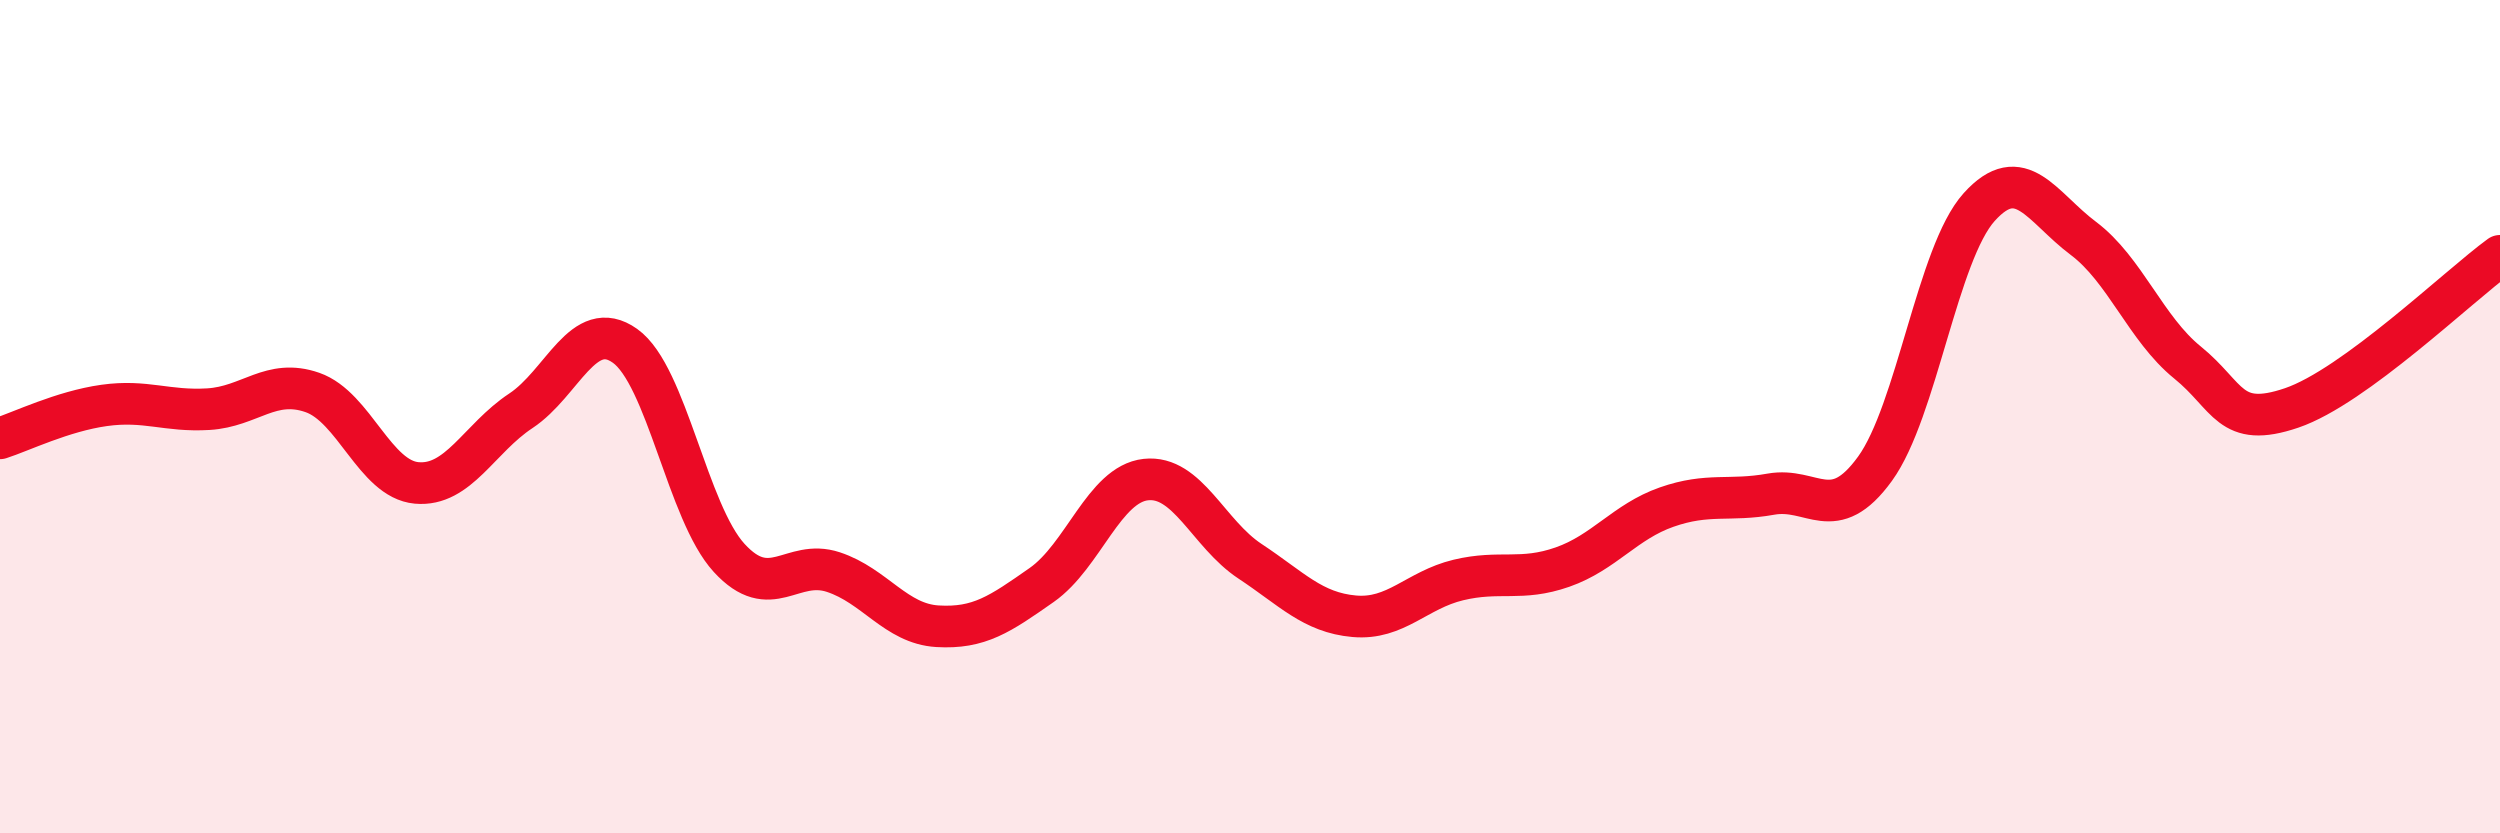 
    <svg width="60" height="20" viewBox="0 0 60 20" xmlns="http://www.w3.org/2000/svg">
      <path
        d="M 0,10.52 C 0.5,10.36 1.5,9.87 2.5,9.73 C 3.5,9.59 4,9.88 5,9.82 C 6,9.76 6.5,9.07 7.5,9.42 C 8.5,9.77 9,11.5 10,11.59 C 11,11.68 11.5,10.52 12.5,9.86 C 13.5,9.2 14,7.59 15,8.3 C 16,9.01 16.5,12.3 17.5,13.39 C 18.5,14.48 19,13.4 20,13.73 C 21,14.06 21.5,14.97 22.5,15.03 C 23.5,15.09 24,14.74 25,14.04 C 26,13.34 26.5,11.62 27.5,11.51 C 28.5,11.4 29,12.81 30,13.47 C 31,14.13 31.5,14.7 32.5,14.79 C 33.5,14.88 34,14.16 35,13.92 C 36,13.68 36.5,13.96 37.5,13.61 C 38.5,13.26 39,12.52 40,12.17 C 41,11.82 41.5,12.04 42.5,11.86 C 43.5,11.68 44,12.63 45,11.25 C 46,9.87 46.5,6.08 47.5,4.97 C 48.5,3.86 49,4.97 50,5.72 C 51,6.47 51.5,7.89 52.5,8.7 C 53.5,9.51 53.5,10.3 55,9.79 C 56.5,9.28 59,6.87 60,6.14L60 20L0 20Z"
        fill="#EB0A25"
        opacity="0.1"
        stroke-linecap="round"
        stroke-linejoin="round"
      />
      <path
        d="M 0,10.52 C 0.5,10.36 1.5,9.87 2.5,9.73 C 3.5,9.59 4,9.88 5,9.82 C 6,9.76 6.5,9.07 7.5,9.42 C 8.5,9.77 9,11.5 10,11.59 C 11,11.68 11.5,10.52 12.5,9.86 C 13.5,9.2 14,7.59 15,8.3 C 16,9.01 16.5,12.3 17.5,13.39 C 18.5,14.48 19,13.4 20,13.73 C 21,14.06 21.5,14.97 22.5,15.03 C 23.5,15.09 24,14.74 25,14.04 C 26,13.34 26.5,11.62 27.5,11.51 C 28.5,11.4 29,12.81 30,13.47 C 31,14.13 31.5,14.7 32.5,14.79 C 33.5,14.88 34,14.16 35,13.92 C 36,13.68 36.5,13.96 37.5,13.61 C 38.5,13.26 39,12.52 40,12.17 C 41,11.82 41.5,12.04 42.5,11.86 C 43.5,11.68 44,12.63 45,11.25 C 46,9.87 46.5,6.08 47.5,4.97 C 48.5,3.86 49,4.97 50,5.72 C 51,6.47 51.5,7.89 52.5,8.7 C 53.5,9.51 53.5,10.3 55,9.79 C 56.5,9.28 59,6.87 60,6.14"
        stroke="#EB0A25"
        stroke-width="1"
        fill="none"
        stroke-linecap="round"
        stroke-linejoin="round"
      />
    </svg>
  